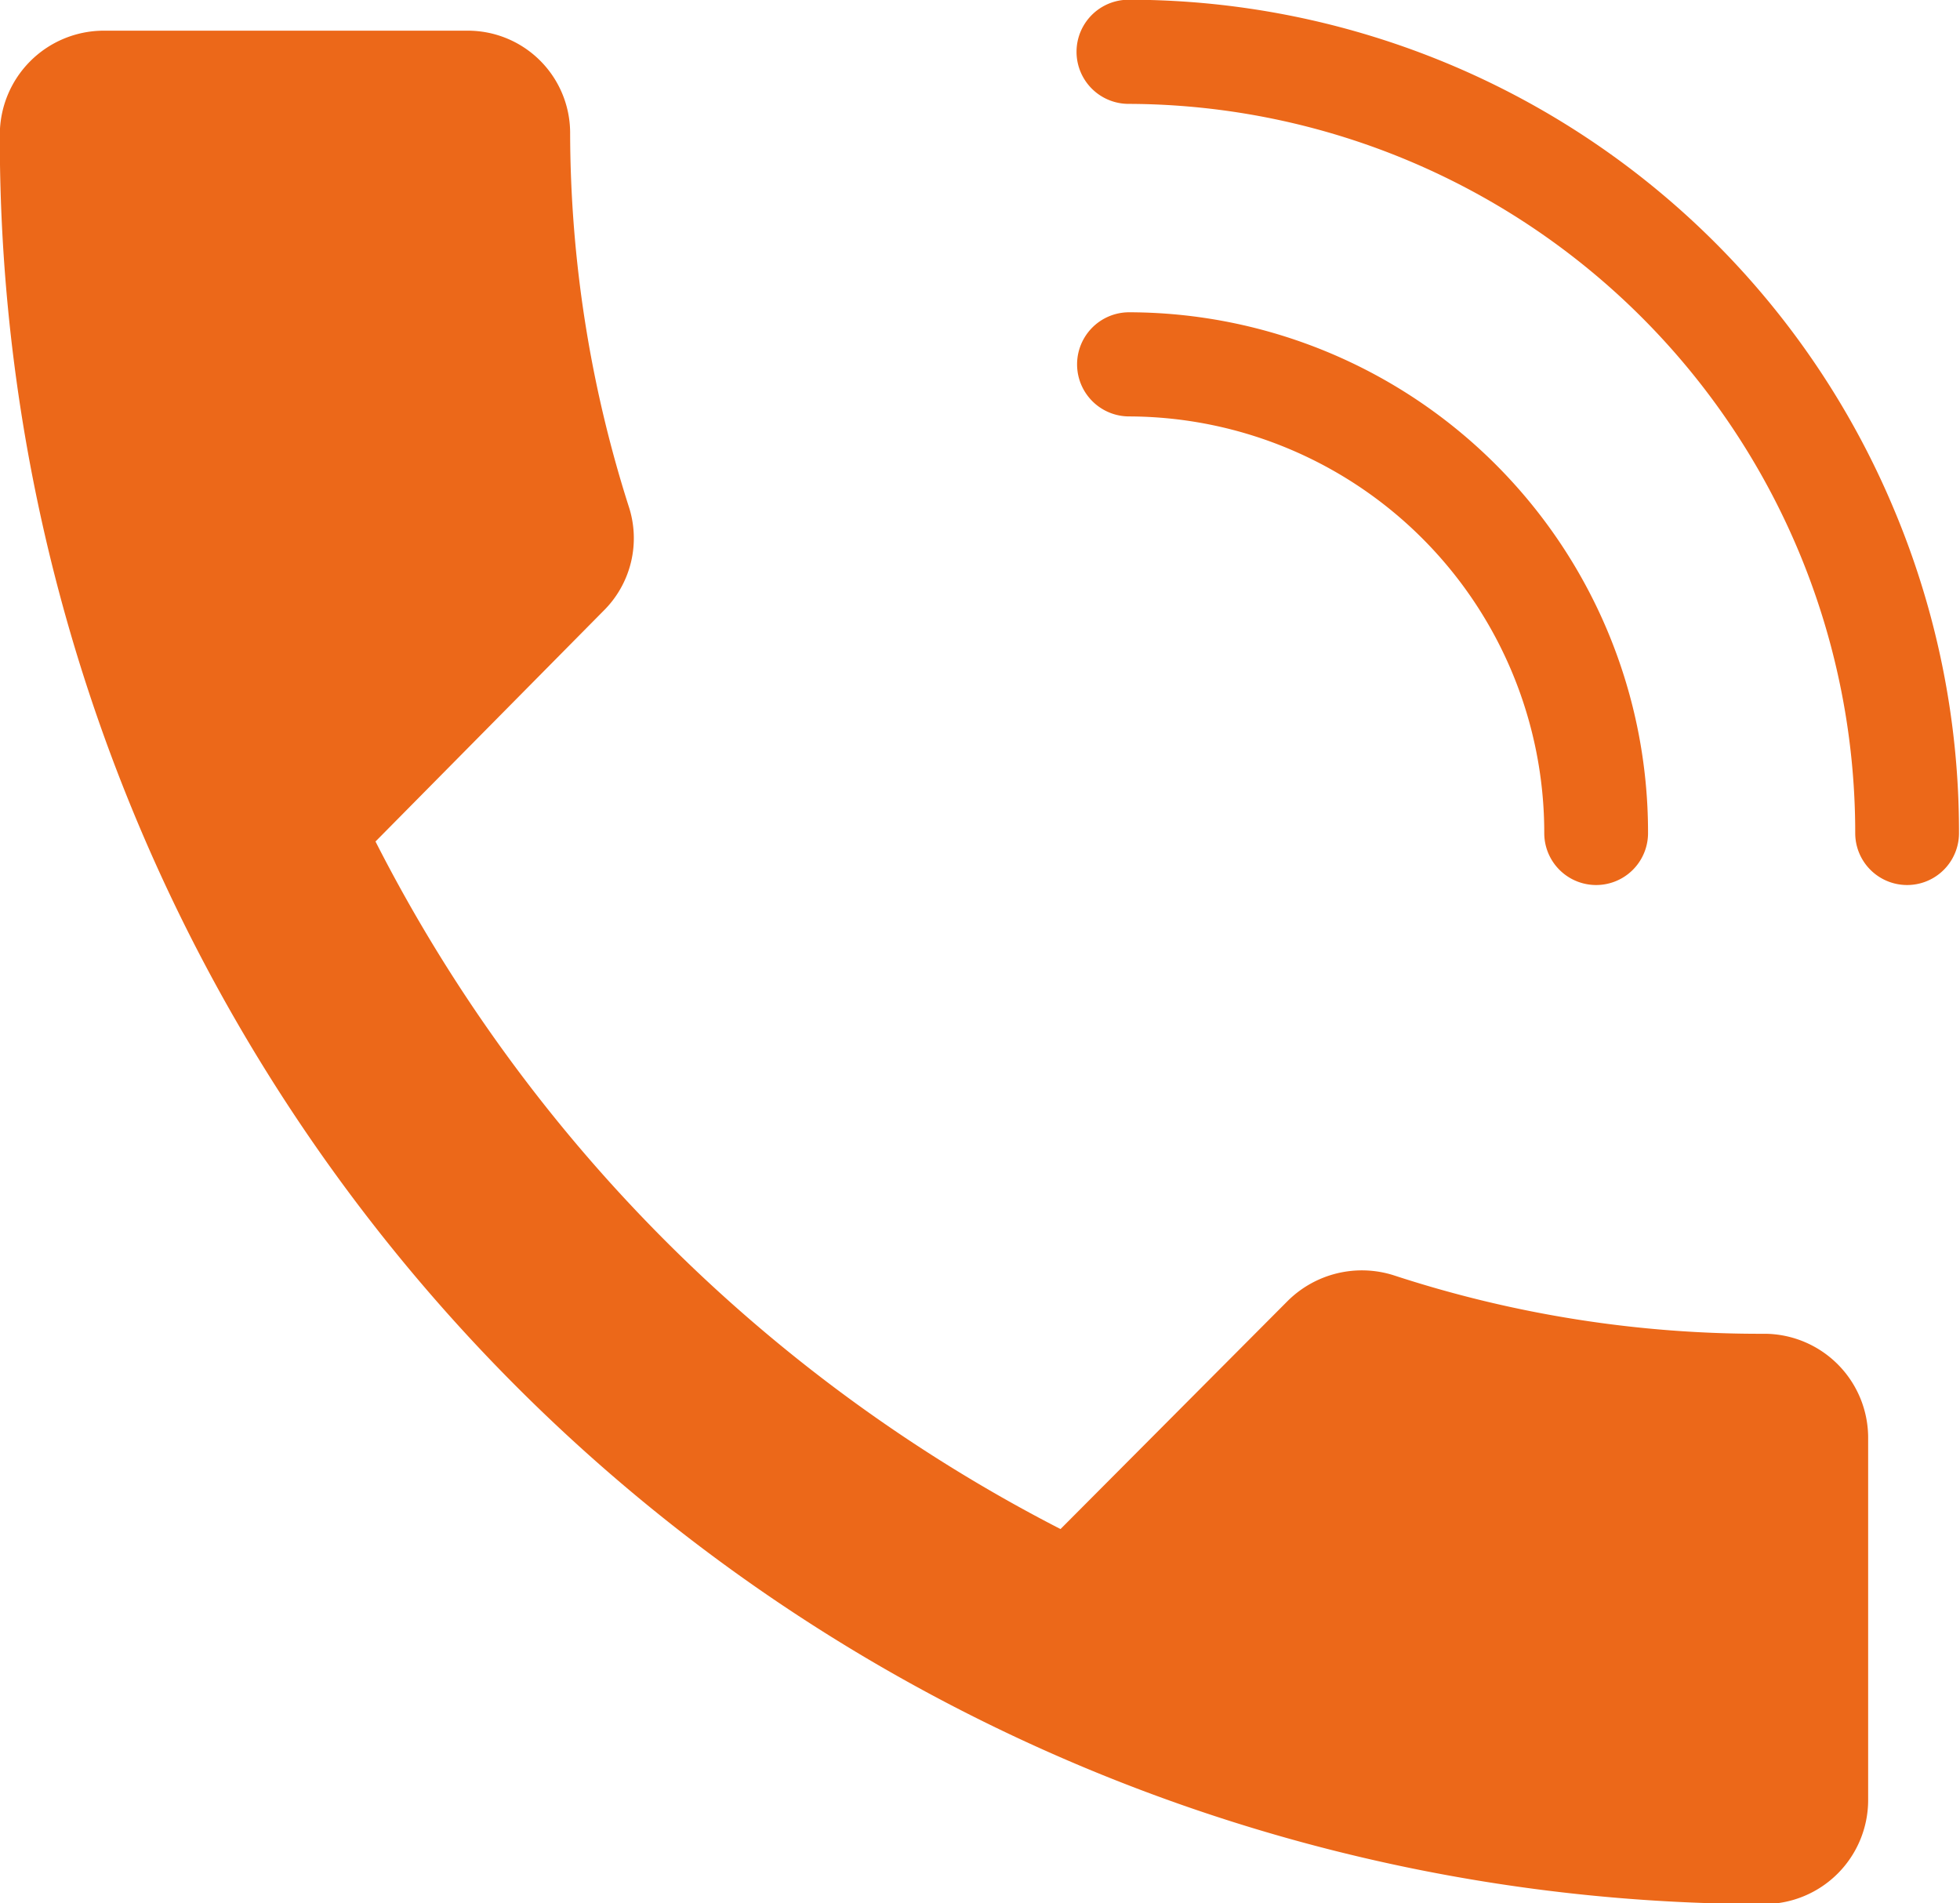 <svg xmlns="http://www.w3.org/2000/svg" width="21.531" height="20.906" viewBox="0 0 21.531 20.906">
  <defs>
    <style>
      .cls-1 {
        fill: #ec6819;
        fill-rule: evenodd;
      }
    </style>
  </defs>
  <path id="形状_5" data-name="形状 5" class="cls-1" d="M21.053,6.151A9.114,9.114,0,0,0,12.648.56a0.572,0.572,0,0,0,0,1.144,8.006,8.006,0,0,1,7.982,8.01,0.57,0.57,0,1,0,1.14,0,9.123,9.123,0,0,0-.717-3.563h0Zm-8.4-1.014a4.574,4.574,0,0,1,4.561,4.577,0.57,0.57,0,1,0,1.14,0,5.711,5.711,0,0,0-5.7-5.721,0.572,0.572,0,0,0,0,1.144h0ZM4.375,9.806A17.327,17.327,0,0,0,11.9,17.358l2.5-2.51a1.157,1.157,0,0,1,1.155-.279,12.914,12.914,0,0,0,4.084.644,1.143,1.143,0,0,1,1.133,1.137V20.34a1.143,1.143,0,0,1-1.133,1.137A19.392,19.392,0,0,1,.248,2.039,1.143,1.143,0,0,1,1.382.9h4A1.124,1.124,0,0,1,6.513,2.017a13.582,13.582,0,0,0,.641,4.1,1.121,1.121,0,0,1-.278,1.159Zm0,0" transform="translate(-0.25 -0.563)"/>
</svg>
